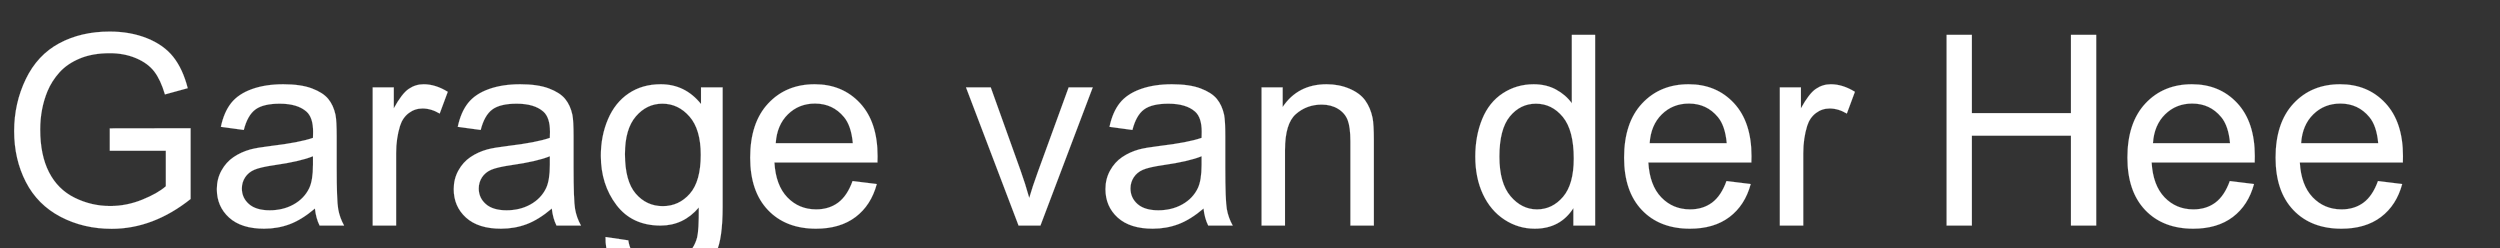<svg width="392.937" height="39" viewBox="0 0 392.937 39" xmlns="http://www.w3.org/2000/svg"><rect x="0" y="0" width="392.937" height="39" fill="#333333" stroke="none"/><g fill="#fff" stroke="#fff"><path d="M17.257 23.693v-3.516l12.697-.02v11.122q-2.924 2.33-6.032 3.506-3.108 1.176-6.38 1.176-4.415 0-8.024-1.891-3.609-1.891-5.45-5.47-1.84-3.578-1.84-7.994 0-4.375 1.83-8.168 1.83-3.793 5.265-5.633 3.435-1.84 7.913-1.84 3.251 0 5.879 1.053 2.627 1.053 4.12 2.934 1.492 1.88 2.269 4.907l-3.578.981q-.675-2.29-1.677-3.598-1.002-1.309-2.862-2.096-1.86-.787-4.13-.787-2.72 0-4.703.828t-3.2 2.177q-1.216 1.35-1.891 2.965-1.145 2.78-1.145 6.032 0 4.007 1.38 6.706 1.38 2.699 4.018 4.007 2.637 1.31 5.602 1.31 2.576 0 5.03-.993 2.453-.991 3.721-2.116v-5.582zM49.5 32.772q-2.044 1.737-3.935 2.453-1.892.716-4.06.716-3.577 0-5.5-1.748-1.921-1.749-1.921-4.468 0-1.595.726-2.914.726-1.318 1.901-2.116 1.176-.797 2.648-1.206 1.084-.286 3.271-.552 4.458-.532 6.564-1.268.02-.756.02-.96 0-2.25-1.043-3.17-1.41-1.247-4.191-1.247-2.597 0-3.834.91t-1.83 3.22l-3.598-.49q.49-2.311 1.615-3.732 1.125-1.421 3.251-2.188 2.126-.767 4.928-.767 2.78 0 4.518.655 1.738.654 2.556 1.646.818.991 1.145 2.504.184.94.184 3.394v4.907q0 5.132.235 6.492.235 1.36.93 2.607h-3.844q-.572-1.145-.736-2.678zm-.306-8.22q-2.004.818-6.011 1.39-2.27.328-3.21.737-.941.408-1.452 1.196-.511.787-.511 1.748 0 1.472 1.114 2.453 1.114.982 3.261.982 2.127 0 3.783-.93 1.656-.93 2.433-2.546.593-1.247.593-3.68zM58.579 35.45V13.736h3.312v3.292q1.268-2.31 2.341-3.047 1.073-.736 2.361-.736 1.861 0 3.783 1.186l-1.268 3.415q-1.35-.798-2.699-.798-1.206 0-2.167.726-.96.726-1.37 2.014-.613 1.963-.613 4.294V35.45zM86.733 32.772q-2.045 1.737-3.936 2.453-1.891.716-4.058.716-3.579 0-5.5-1.748-1.922-1.749-1.922-4.468 0-1.595.725-2.914.726-1.318 1.902-2.116 1.176-.797 2.648-1.206 1.083-.286 3.271-.552 4.457-.532 6.563-1.268.02-.756.02-.96 0-2.25-1.042-3.17-1.41-1.247-4.191-1.247-2.597 0-3.834.91t-1.83 3.22l-3.599-.49q.491-2.311 1.616-3.732 1.124-1.421 3.25-2.188 2.127-.767 4.928-.767 2.78 0 4.519.655 1.738.654 2.556 1.646.817.991 1.145 2.504.184.94.184 3.394v4.907q0 5.132.235 6.492.235 1.36.93 2.607h-3.844q-.572-1.145-.736-2.678zm-.307-8.22q-2.003.818-6.01 1.39-2.27.328-3.21.737-.941.408-1.453 1.196-.51.787-.51 1.748 0 1.472 1.114 2.453 1.114.982 3.26.982 2.127 0 3.783-.93 1.656-.93 2.433-2.546.593-1.247.593-3.68zM95.177 37.25l3.578.53q.225 1.657 1.248 2.414 1.37 1.022 3.741 1.022 2.556 0 3.946-1.022 1.39-1.023 1.882-2.863.286-1.124.265-4.723-2.412 2.842-6.01 2.842-4.479 0-6.932-3.23-2.454-3.231-2.454-7.75 0-3.107 1.125-5.735 1.124-2.627 3.261-4.058 2.137-1.432 5.02-1.432 3.843 0 6.338 3.108v-2.617h3.394v18.77q0 5.07-1.033 7.187-1.032 2.116-3.27 3.343-2.24 1.226-5.511 1.226-3.885 0-6.277-1.748-2.392-1.748-2.31-5.265zm3.047-13.045q0 4.273 1.697 6.236t4.253 1.963q2.535 0 4.253-1.953 1.717-1.953 1.717-6.124 0-3.987-1.769-6.011-1.768-2.024-4.263-2.024-2.453 0-4.17 1.993-1.718 1.994-1.718 5.92zM134.005 28.457l3.803.47q-.9 3.333-3.333 5.174-2.433 1.84-6.216 1.84-4.764 0-7.554-2.934-2.791-2.934-2.791-8.23 0-5.48 2.821-8.506 2.822-3.026 7.32-3.026 4.355 0 7.115 2.965t2.76 8.342q0 .327-.02.982h-16.193q.204 3.578 2.024 5.48 1.82 1.9 4.539 1.9 2.024 0 3.455-1.063 1.432-1.063 2.27-3.394zm-12.084-5.95h12.125q-.246-2.74-1.39-4.11-1.759-2.126-4.56-2.126-2.535 0-4.263 1.697-1.728 1.697-1.912 4.54zM160.094 35.45l-8.26-21.714h3.885l4.662 13.004q.756 2.106 1.39 4.375.49-1.717 1.37-4.13l4.825-13.249h3.783l-8.22 21.714zM189.169 32.772q-2.045 1.737-3.936 2.453-1.891.716-4.059.716-3.578 0-5.5-1.748-1.922-1.749-1.922-4.468 0-1.595.726-2.914.726-1.318 1.902-2.116 1.175-.797 2.648-1.206 1.083-.286 3.27-.552 4.458-.532 6.564-1.268.02-.756.02-.96 0-2.25-1.042-3.17-1.41-1.247-4.192-1.247-2.596 0-3.833.91t-1.83 3.22l-3.599-.49q.49-2.311 1.615-3.732 1.125-1.421 3.251-2.188 2.127-.767 4.928-.767 2.78 0 4.519.655 1.738.654 2.555 1.646.818.991 1.145 2.504.184.94.184 3.394v4.907q0 5.132.236 6.492.235 1.36.93 2.607h-3.844q-.573-1.145-.736-2.678zm-.307-8.22q-2.004.818-6.011 1.39-2.27.328-3.21.737-.94.408-1.452 1.196-.51.787-.51 1.748 0 1.472 1.113 2.453 1.115.982 3.262.982 2.126 0 3.782-.93 1.656-.93 2.433-2.546.593-1.247.593-3.68zM198.288 35.45V13.736h3.312v3.087q2.392-3.578 6.911-3.578 1.963 0 3.609.706 1.646.705 2.464 1.85.817 1.145 1.145 2.72.204 1.022.204 3.578V35.45h-3.68V22.242q0-2.25-.43-3.364-.429-1.114-1.523-1.779-1.094-.664-2.566-.664-2.351 0-4.058 1.493-1.708 1.492-1.708 5.663V35.45zM247.298 35.45v-2.74q-2.065 3.23-6.073 3.23-2.597 0-4.774-1.43-2.178-1.432-3.374-3.998-1.196-2.566-1.196-5.899 0-3.25 1.084-5.898 1.083-2.648 3.25-4.059 2.168-1.41 4.847-1.41 1.962 0 3.496.827 1.533.829 2.494 2.158V5.476h3.66V35.45zm-11.634-10.837q0 4.172 1.758 6.237 1.758 2.065 4.15 2.065 2.413 0 4.1-1.973 1.687-1.973 1.687-6.022 0-4.457-1.718-6.543-1.717-2.085-4.232-2.085-2.453 0-4.1 2.004-1.645 2.003-1.645 6.317zM271.363 28.457l3.803.47q-.9 3.333-3.333 5.174-2.433 1.84-6.216 1.84-4.764 0-7.554-2.934-2.791-2.934-2.791-8.23 0-5.48 2.821-8.506 2.822-3.026 7.32-3.026 4.355 0 7.115 2.965t2.76 8.342q0 .327-.02.982h-16.193q.204 3.578 2.024 5.48 1.82 1.9 4.539 1.9 2.024 0 3.455-1.063 1.432-1.063 2.27-3.394zm-12.084-5.95h12.125q-.246-2.74-1.39-4.11-1.759-2.126-4.56-2.126-2.535 0-4.263 1.697-1.728 1.697-1.912 4.54zM279.746 35.45V13.736h3.312v3.292q1.268-2.31 2.341-3.047 1.074-.736 2.362-.736 1.86 0 3.782 1.186l-1.267 3.415q-1.35-.798-2.7-.798-1.206 0-2.167.726-.96.726-1.37 2.014-.613 1.963-.613 4.294V35.45zM305.958 35.45V5.476h3.967v12.308h15.58V5.476h3.966V35.45h-3.966V21.322h-15.58V35.45zM350.47 28.457l3.802.47q-.9 3.333-3.332 5.174-2.433 1.84-6.216 1.84-4.764 0-7.555-2.934-2.79-2.934-2.79-8.23 0-5.48 2.82-8.506 2.822-3.026 7.32-3.026 4.356 0 7.116 2.965t2.76 8.342q0 .327-.02.982H338.18q.205 3.578 2.024 5.48 1.82 1.9 4.54 1.9 2.024 0 3.455-1.063t2.27-3.394zm-12.084-5.95h12.124q-.245-2.74-1.39-4.11-1.758-2.126-4.56-2.126-2.535 0-4.263 1.697-1.727 1.697-1.911 4.54zM373.758 28.457l3.803.47q-.9 3.333-3.333 5.174-2.433 1.84-6.216 1.84-4.764 0-7.555-2.934-2.79-2.934-2.79-8.23 0-5.48 2.821-8.506 2.822-3.026 7.32-3.026 4.355 0 7.115 2.965t2.76 8.342q0 .327-.02.982H361.47q.204 3.578 2.024 5.48 1.82 1.9 4.539 1.9 2.024 0 3.455-1.063t2.27-3.394zm-12.084-5.95h12.125q-.246-2.74-1.39-4.11-1.759-2.126-4.56-2.126-2.536 0-4.263 1.697-1.728 1.697-1.912 4.54z" stroke-width=".02"/></g></svg>
